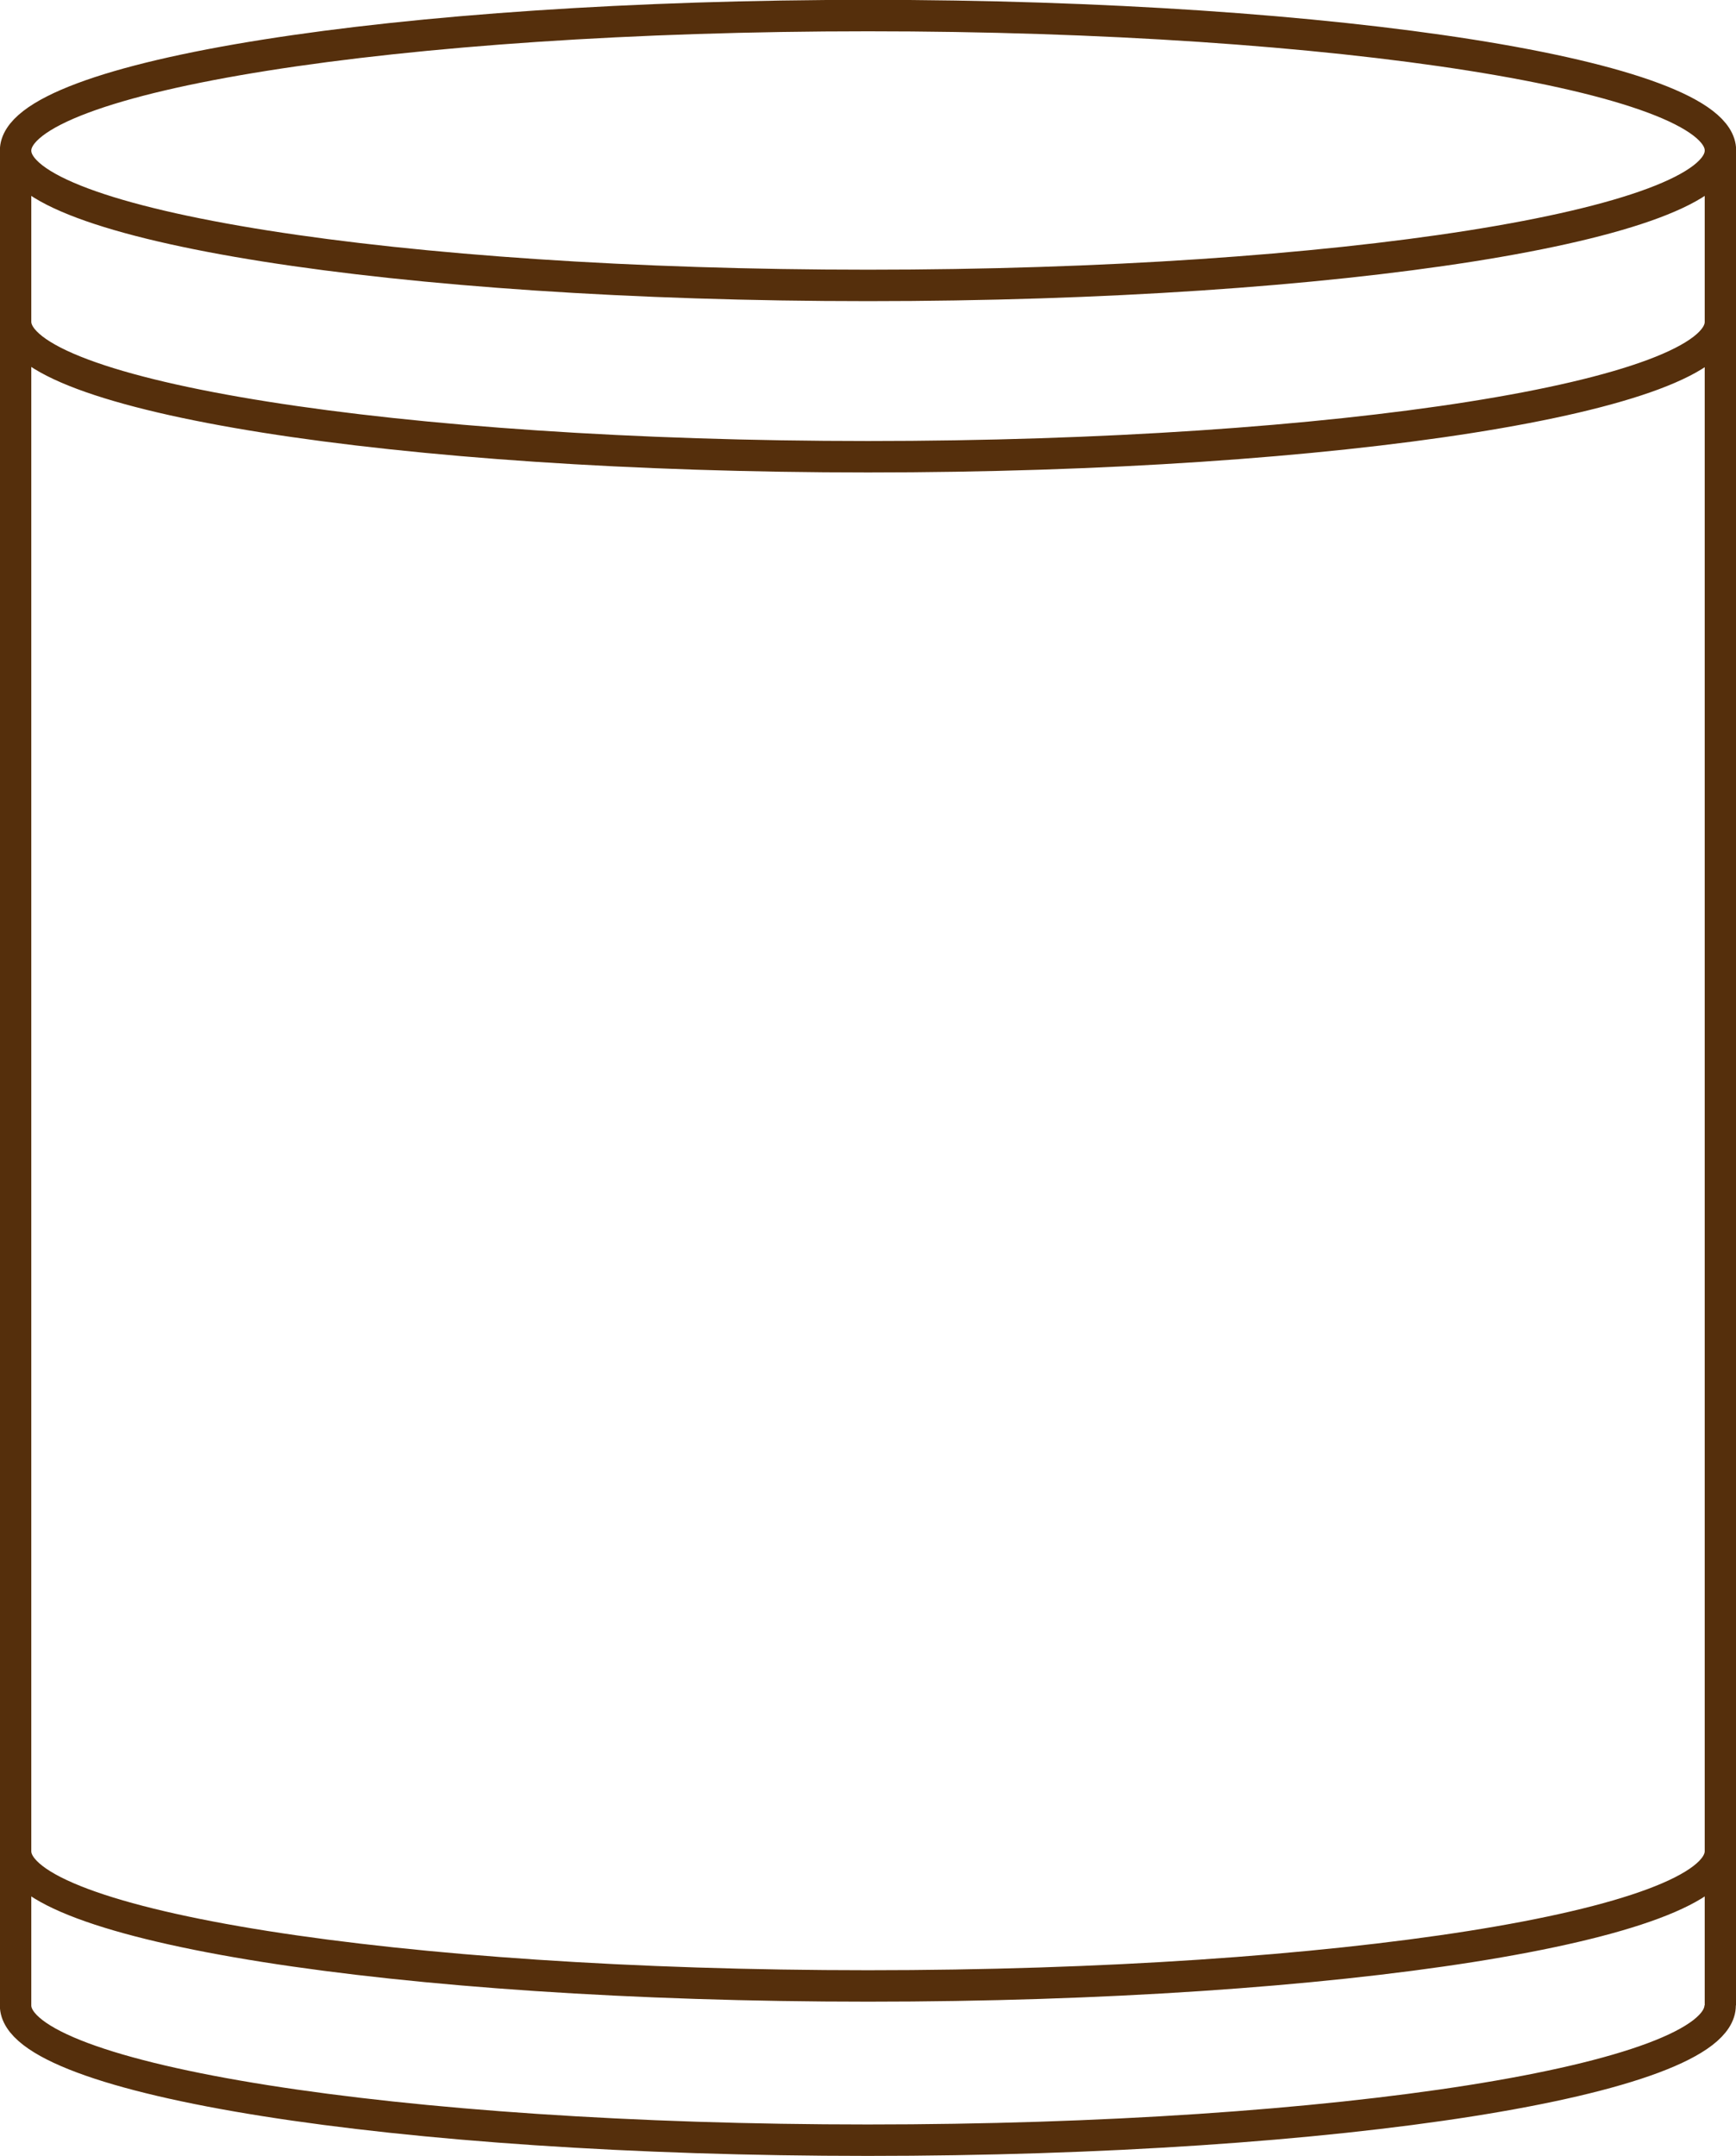 <?xml version="1.0" encoding="UTF-8"?>
<svg id="Capa_2" data-name="Capa 2" xmlns="http://www.w3.org/2000/svg" viewBox="0 0 57.98 71.99">
  <defs>
    <style>
      .cls-1 {
        fill: none;
        stroke: #552f0c;
        stroke-miterlimit: 10;
        stroke-width: 1.05px;
      }
    </style>
  </defs>
  <g id="Capa_1-2" data-name="Capa 1">
    <path class="cls-1" d="M57.46,5.03v61.93m0-56.21c0,2.49-12.75,4.5-28.47,4.5S.52,13.23,.52,10.74M57.46,61.81c0,2.49-12.75,4.5-28.47,4.5S.52,64.3,.52,61.81m56.93,5.15c0,2.49-12.75,4.5-28.47,4.5S.52,69.44,.52,66.96M57.46,5.03c0,2.49-12.75,4.5-28.47,4.5S.52,7.52,.52,5.03,13.27,.52,28.99,.52s28.47,2.02,28.47,4.5ZM.52,5.03v61.93"/>
  </g>
</svg>